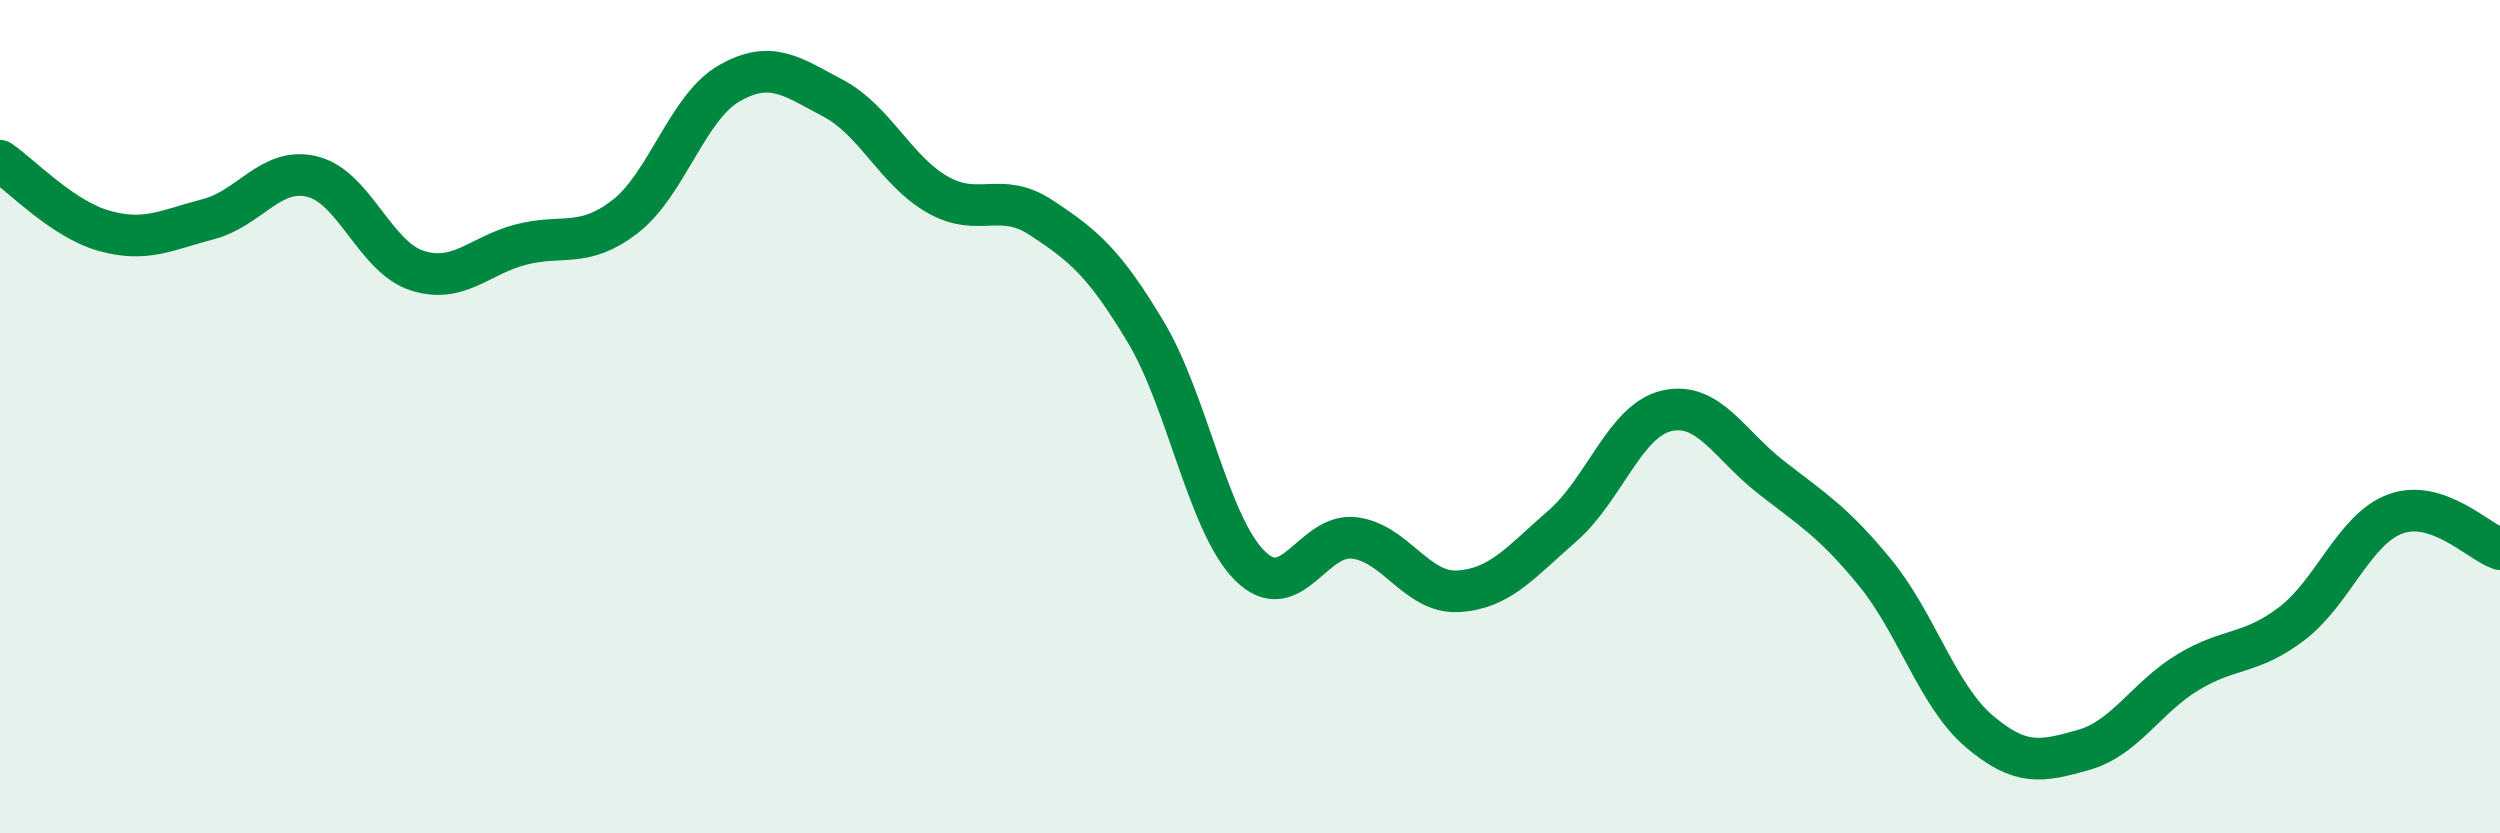
    <svg width="60" height="20" viewBox="0 0 60 20" xmlns="http://www.w3.org/2000/svg">
      <path
        d="M 0,3.86 C 0.5,4.2 1.5,5.26 2.5,5.54 C 3.5,5.82 4,5.52 5,5.26 C 6,5 6.5,3.99 7.5,4.24 C 8.5,4.49 9,6.16 10,6.49 C 11,6.82 11.5,6.13 12.5,5.87 C 13.5,5.61 14,5.97 15,5.2 C 16,4.43 16.5,2.57 17.5,2 C 18.5,1.43 19,1.83 20,2.36 C 21,2.89 21.5,4.1 22.5,4.67 C 23.5,5.24 24,4.57 25,5.23 C 26,5.89 26.5,6.3 27.5,7.97 C 28.5,9.64 29,12.59 30,13.58 C 31,14.57 31.5,12.79 32.5,12.91 C 33.5,13.03 34,14.25 35,14.19 C 36,14.13 36.5,13.49 37.5,12.62 C 38.5,11.75 39,10.09 40,9.86 C 41,9.63 41.5,10.67 42.5,11.45 C 43.5,12.23 44,12.52 45,13.74 C 46,14.96 46.5,16.7 47.5,17.55 C 48.5,18.4 49,18.28 50,18 C 51,17.72 51.5,16.75 52.5,16.14 C 53.5,15.53 54,15.73 55,14.97 C 56,14.21 56.5,12.69 57.5,12.33 C 58.5,11.97 59.5,13.01 60,13.18L60 20L0 20Z"
        fill="#008740"
        opacity="0.1"
        stroke-linecap="round"
        stroke-linejoin="round"
      />
      <path
        d="M 0,3.86 C 0.5,4.2 1.5,5.26 2.5,5.54 C 3.5,5.82 4,5.52 5,5.26 C 6,5 6.5,3.99 7.5,4.24 C 8.5,4.49 9,6.16 10,6.49 C 11,6.82 11.5,6.13 12.5,5.87 C 13.5,5.61 14,5.97 15,5.2 C 16,4.43 16.5,2.57 17.5,2 C 18.5,1.43 19,1.83 20,2.36 C 21,2.89 21.5,4.1 22.5,4.67 C 23.5,5.24 24,4.57 25,5.23 C 26,5.89 26.5,6.3 27.5,7.97 C 28.5,9.64 29,12.59 30,13.58 C 31,14.57 31.5,12.79 32.5,12.91 C 33.5,13.03 34,14.25 35,14.19 C 36,14.13 36.5,13.49 37.5,12.62 C 38.5,11.75 39,10.09 40,9.86 C 41,9.63 41.5,10.67 42.5,11.45 C 43.5,12.23 44,12.52 45,13.74 C 46,14.96 46.5,16.7 47.5,17.55 C 48.5,18.4 49,18.28 50,18 C 51,17.72 51.5,16.75 52.5,16.14 C 53.5,15.53 54,15.73 55,14.97 C 56,14.21 56.5,12.69 57.5,12.33 C 58.5,11.97 59.5,13.01 60,13.18"
        stroke="#008740"
        stroke-width="1"
        fill="none"
        stroke-linecap="round"
        stroke-linejoin="round"
      />
    </svg>
  